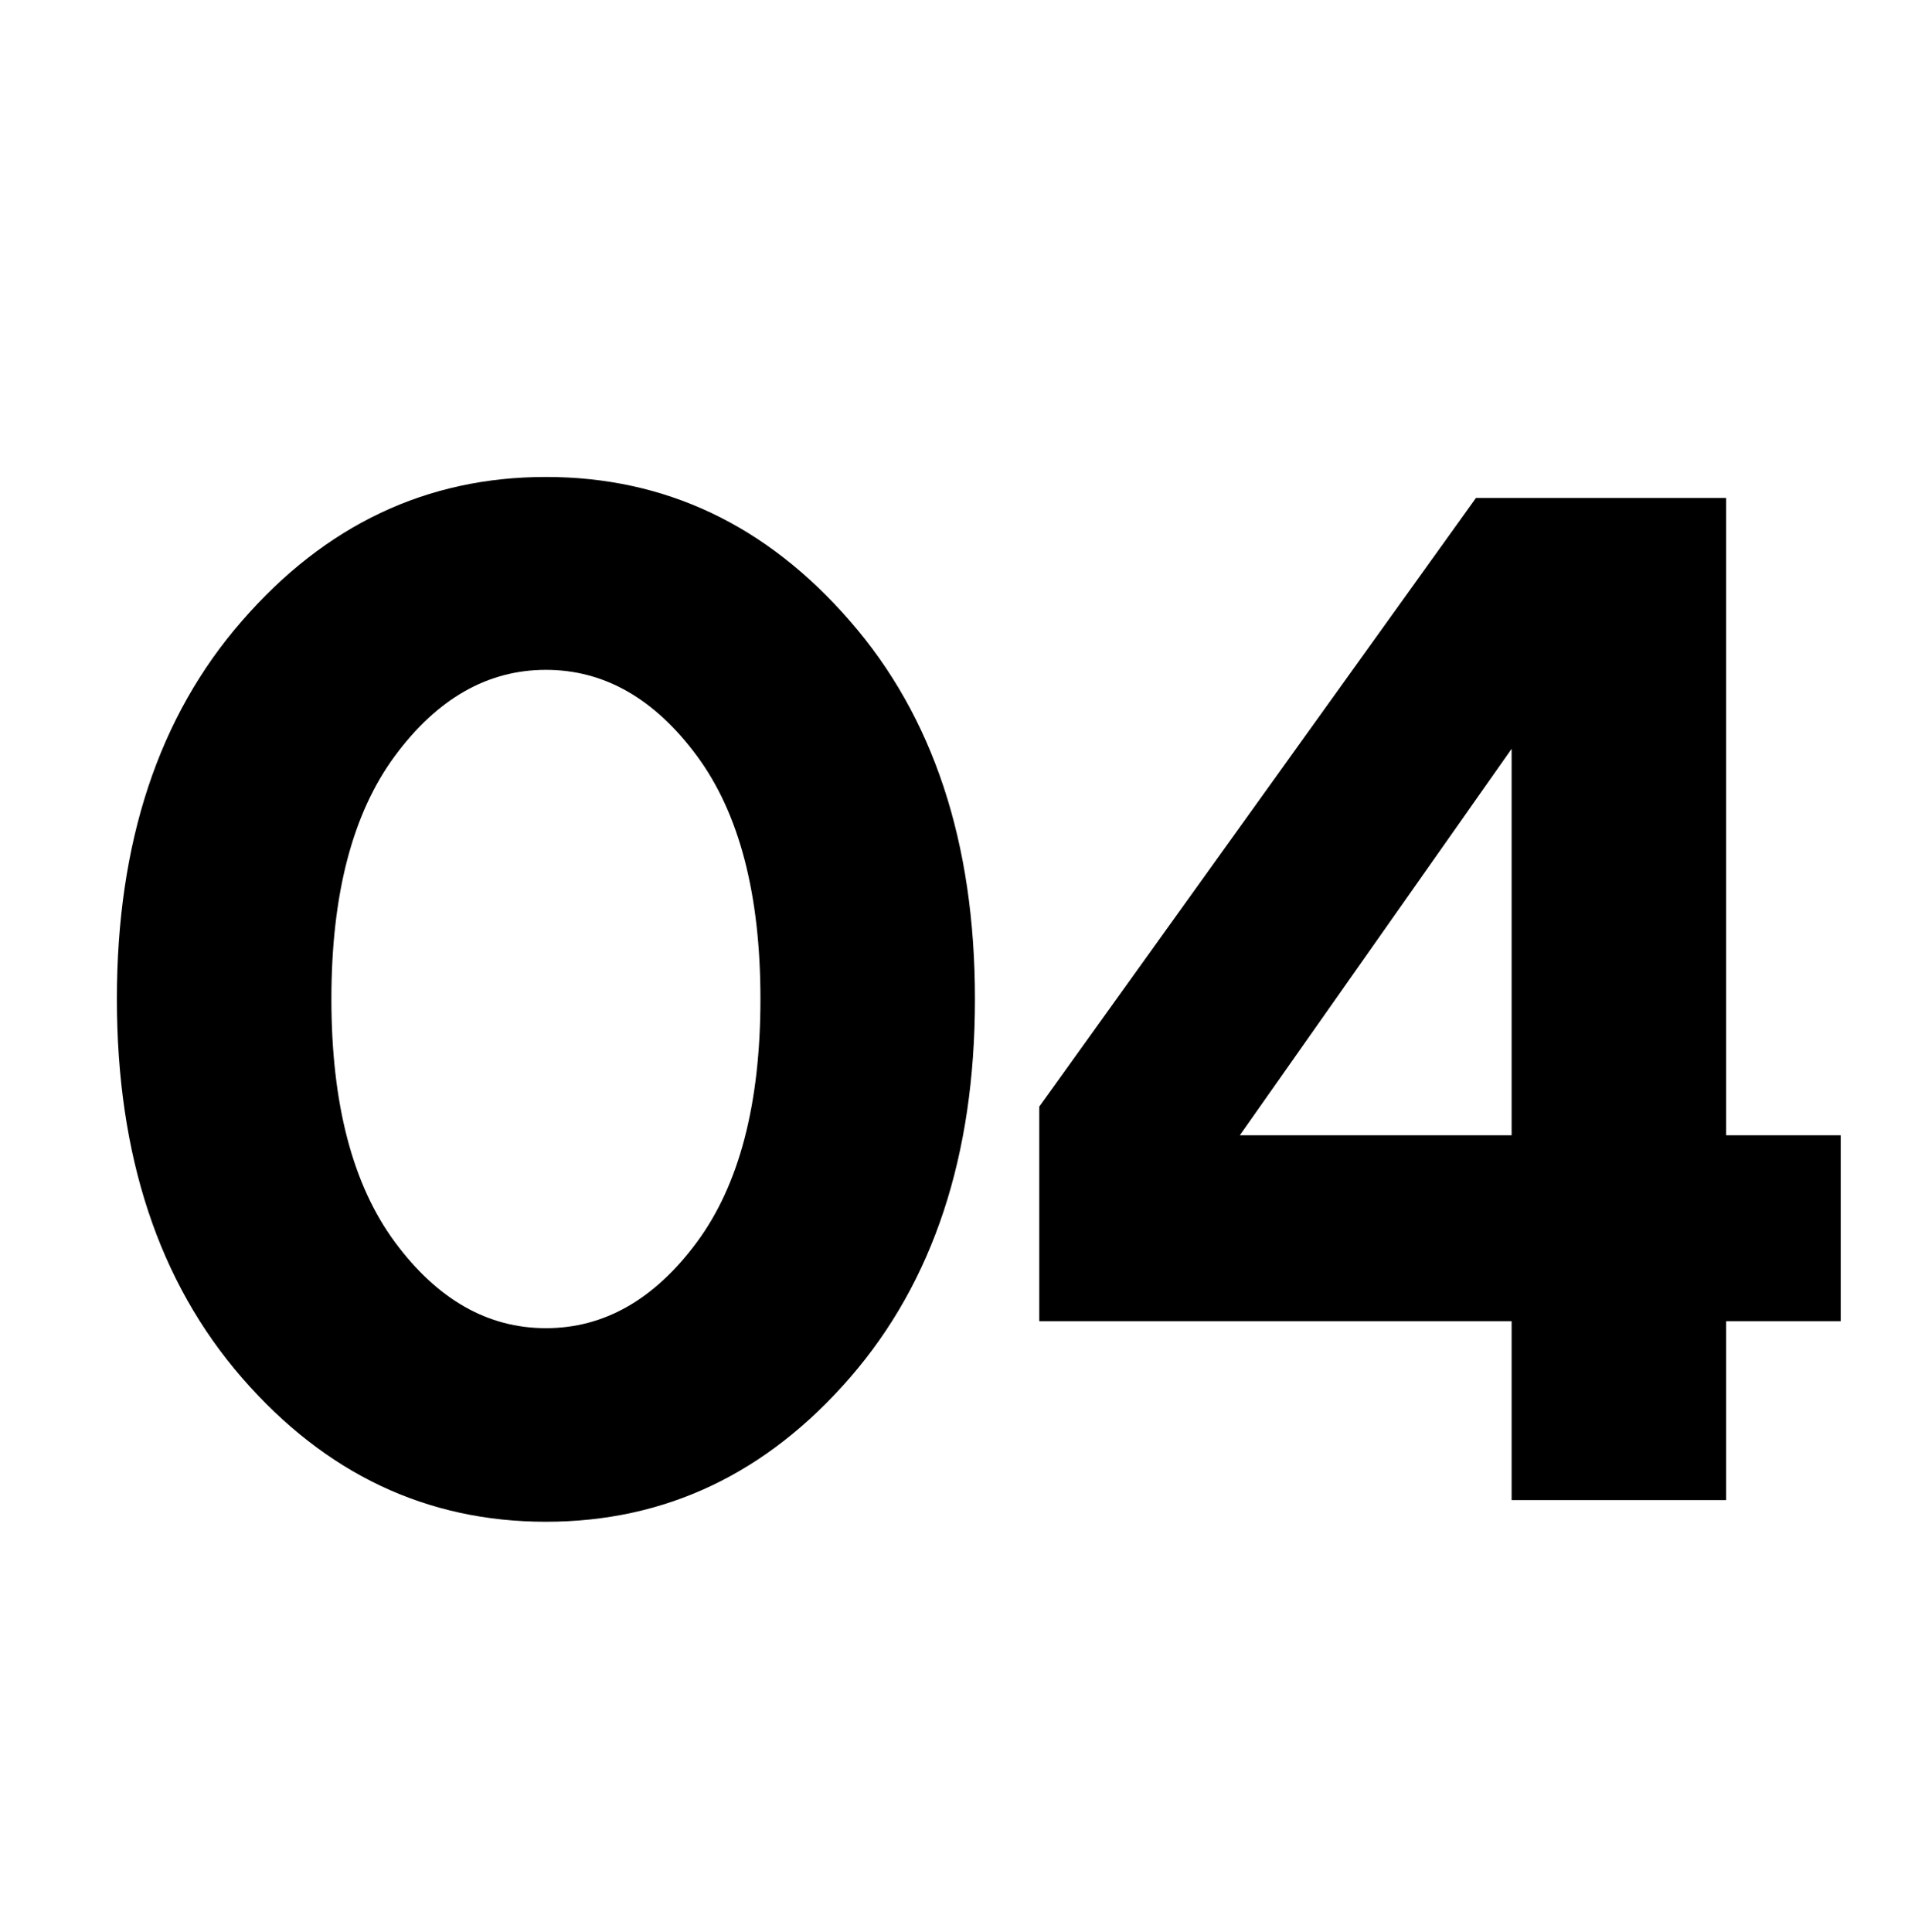 <?xml version="1.0" encoding="UTF-8"?> <svg xmlns="http://www.w3.org/2000/svg" width="80" height="81" viewBox="0 0 80 81" fill="none"> <path d="M16.561 31.685C14.784 34.087 13.895 37.485 13.895 41.88C13.895 46.274 14.784 49.673 16.561 52.075C18.339 54.477 20.448 55.679 22.89 55.679C25.331 55.679 27.44 54.477 29.218 52.075C30.995 49.673 31.884 46.274 31.884 41.88C31.884 37.485 30.995 34.087 29.218 31.685C27.44 29.282 25.331 28.081 22.89 28.081C20.448 28.081 18.339 29.282 16.561 31.685ZM35.634 26.03C39.13 30.034 40.878 35.317 40.878 41.88C40.878 48.442 39.13 53.735 35.634 57.759C32.138 61.782 27.89 63.794 22.89 63.794C17.89 63.794 13.641 61.782 10.145 57.759C6.649 53.735 4.901 48.442 4.901 41.88C4.901 35.317 6.649 30.034 10.145 26.03C13.641 22.007 17.89 19.995 22.89 19.995C27.89 19.995 32.138 22.007 35.634 26.03ZM72.374 47.593H77.179V55.386H72.374V62.886H63.38V55.386H43.575V46.392L61.886 20.874H72.374V47.593ZM63.38 47.593V31.392L51.984 47.593H63.38Z" fill="black"></path> </svg> 